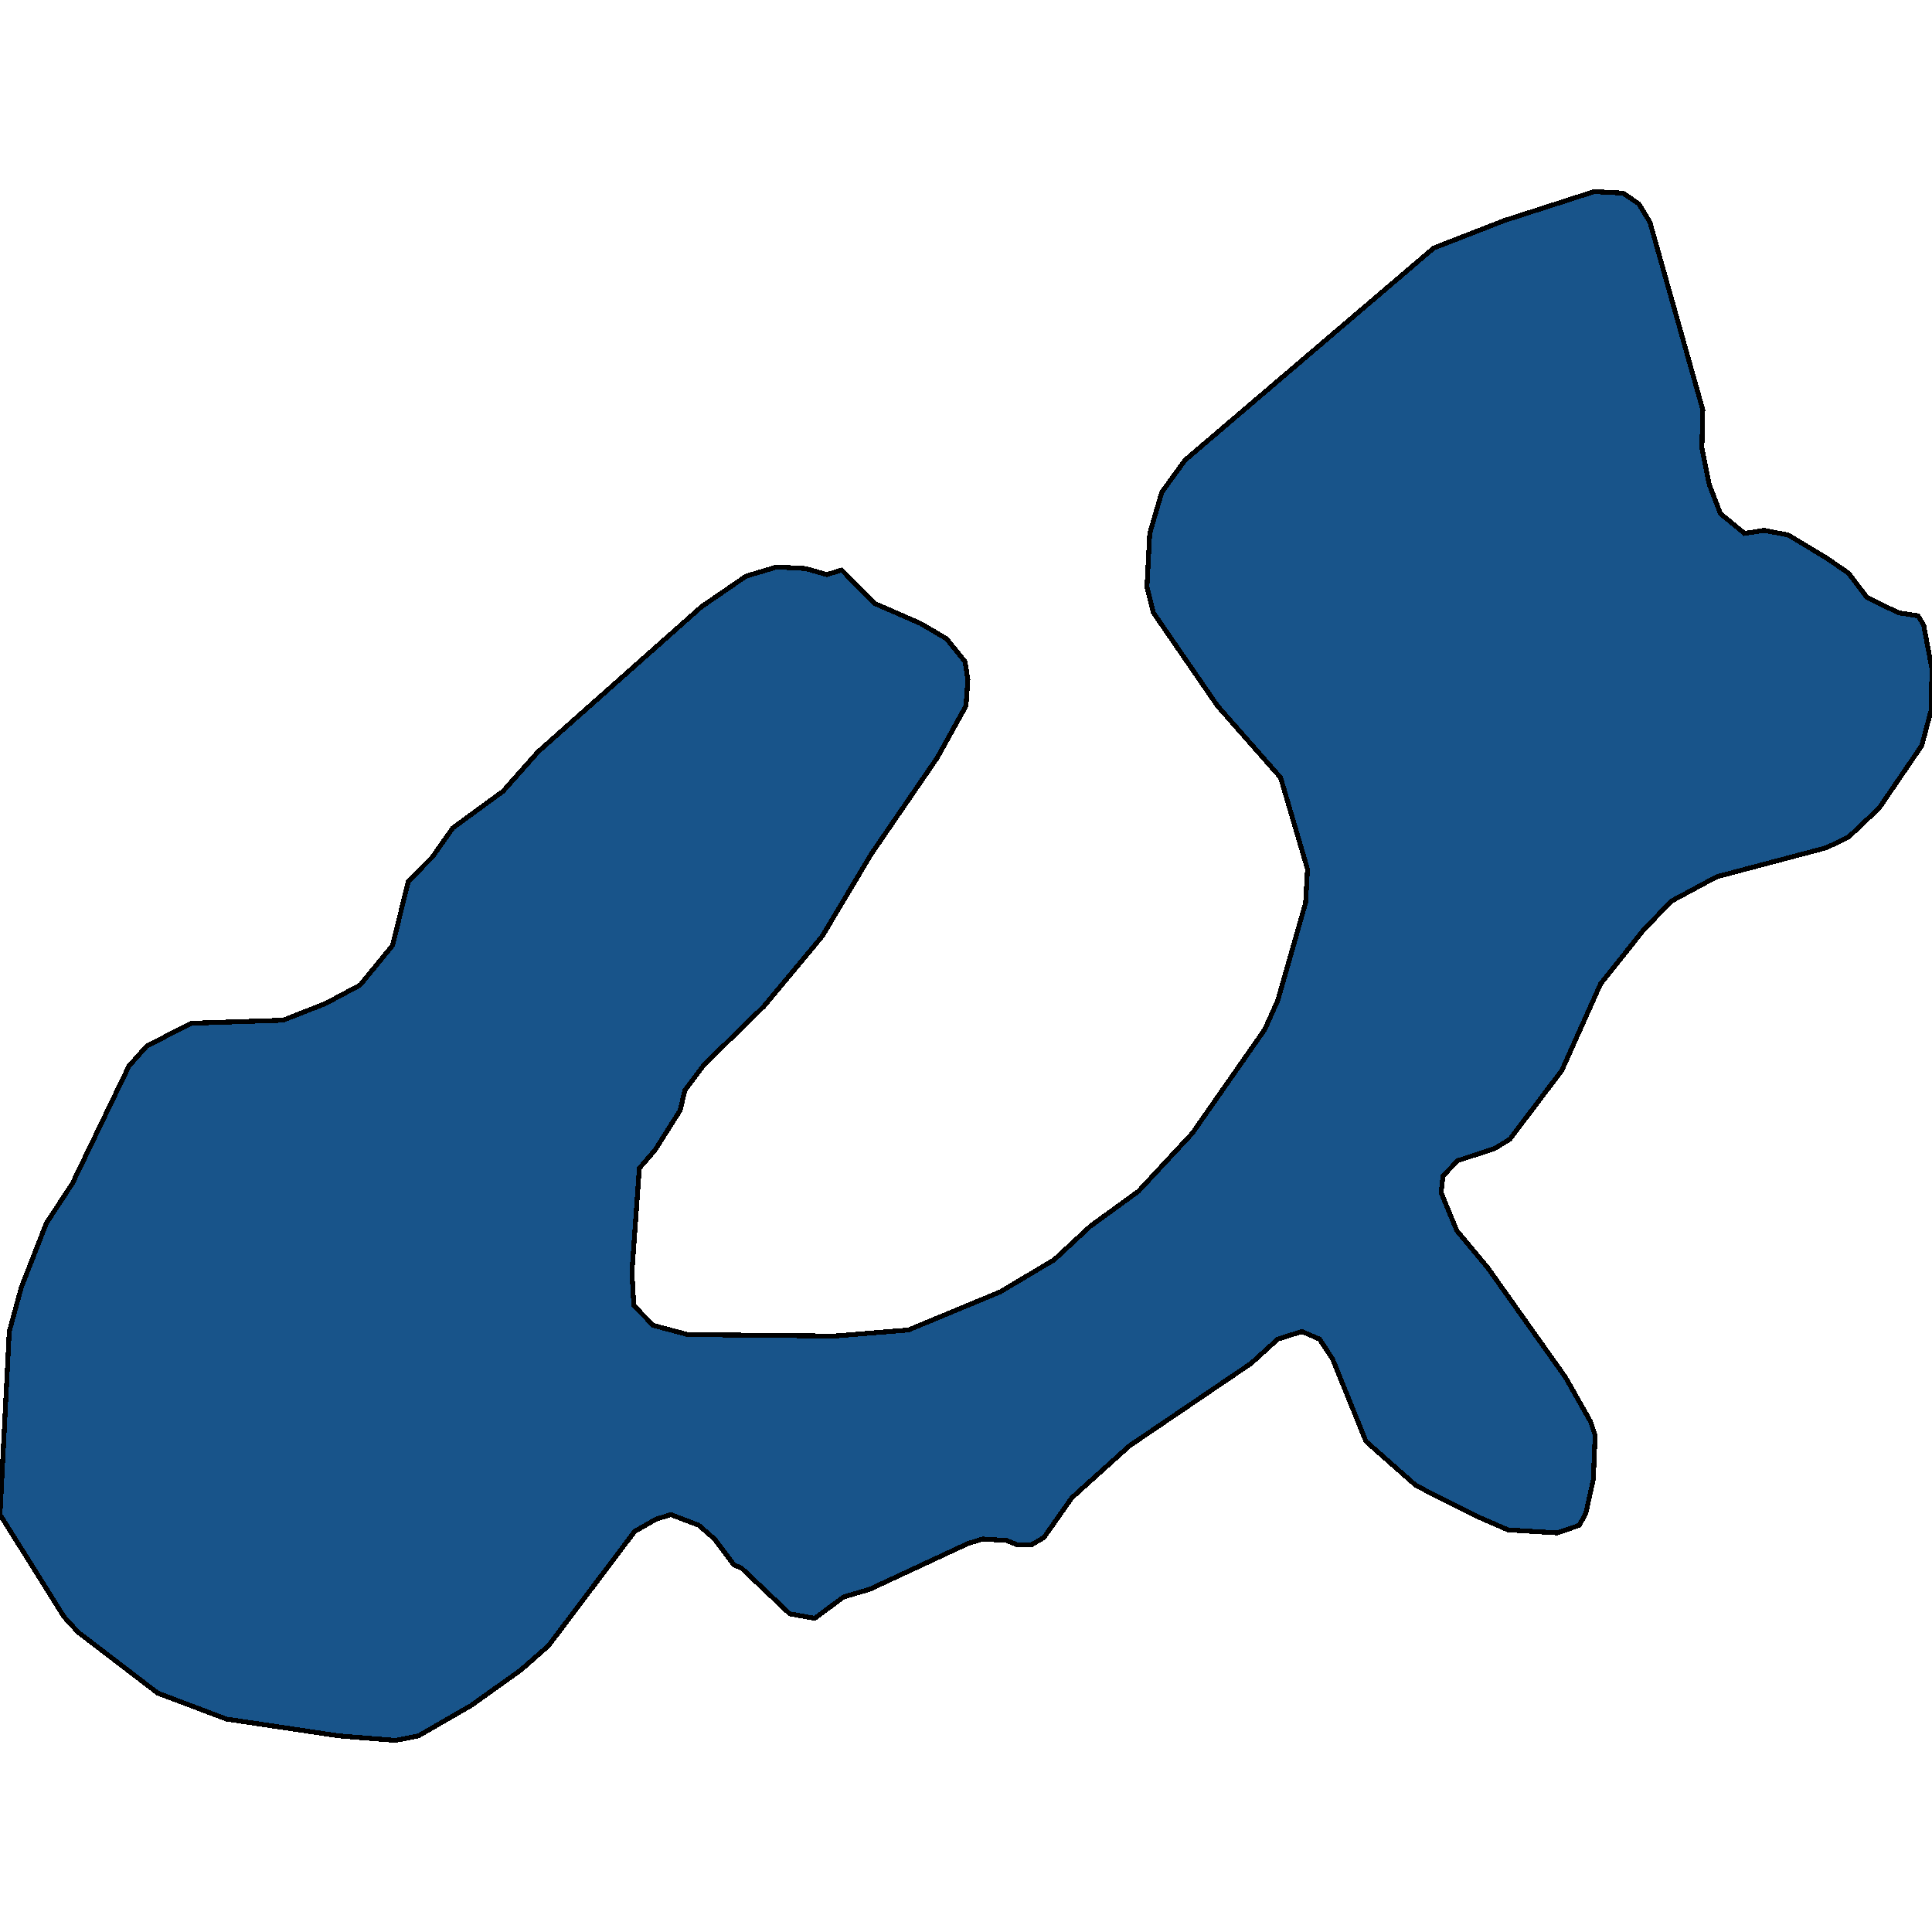 <svg xmlns="http://www.w3.org/2000/svg" width="400" height="400"><path style="stroke: black; fill: #18548a; shape-rendering: crispEdges; stroke-width: 1px;" d="M0,313.581L1.921,275.672L4.419,266.511L9.606,253.242L14.986,245.028L26.705,220.702L30.355,216.595L39.577,211.857L58.598,211.225L67.435,207.75L74.544,203.958L81.268,195.744L84.534,182.475L89.529,177.42L93.756,171.417L104.131,163.835L111.431,155.621L145.245,125.606L154.467,119.287L160.807,117.391L166.763,117.707L171.182,118.971L174.256,118.023L181.172,124.974L190.586,129.081L195.965,132.241L199.808,136.98L200.384,140.771L200,146.142L194.044,156.884L180.403,176.788L170.221,193.849L158.117,208.381L145.821,220.387L141.787,225.757L140.826,229.864L135.639,238.078L132.373,241.869L130.836,263.352L131.22,270.302L135.255,274.408L142.363,276.304L172.719,276.62L188.088,275.356L207.109,267.458L218.252,260.824L225.744,253.874L235.735,246.608L246.878,234.603L261.864,213.12L264.553,207.118L270.317,186.898L270.701,179.948L265.13,160.992L252.065,146.142L238.809,126.87L237.464,121.499L238.04,110.441L240.538,101.91L245.341,95.275L296.83,51.357L311.431,45.669L330.067,39.666L336.023,39.982L339.289,42.194L341.595,45.985L352.546,84.848L352.354,92.747L353.89,100.33L356.196,106.333L361.191,110.441L365.226,109.809L370.221,110.757L378.098,115.496L382.709,118.655L386.551,123.71L393.084,126.87L397.118,127.502L398.271,129.397L400,138.56L399.808,147.09L397.887,154.357L389.049,167.31L382.709,173.313L378.098,175.525L355.427,181.527L346.013,186.582L340.25,192.585L331.412,203.642L323.343,221.65L312.584,235.867L309.51,237.762L301.825,240.29L298.751,243.449L298.367,246.924L301.633,254.822L307.973,262.404L324.111,285.149L329.299,294.311L330.259,297.154L329.875,306.315L328.338,313.265L326.993,315.792L322.382,317.372L312.2,316.74L305.668,313.897L293.18,307.579L282.805,298.418L275.889,281.359L273.199,277.252L269.549,275.672L264.553,277.252L258.982,282.306L233.814,299.365L221.902,310.106L216.138,318.32L213.449,319.899L210.759,319.899L208.453,318.951L203.458,318.635L200.384,319.583L180.019,329.06L174.64,330.64L168.684,335.062L163.497,334.115L153.506,324.638L151.969,324.006L147.935,318.635L144.669,315.792L138.905,313.581L135.831,314.529L131.412,317.056L113.545,340.748L107.781,345.803L97.598,353.068L86.647,359.386L81.844,360.334L70.125,359.386L46.878,355.911L32.661,350.541L16.138,337.905L13.256,334.746Z"></path></svg>